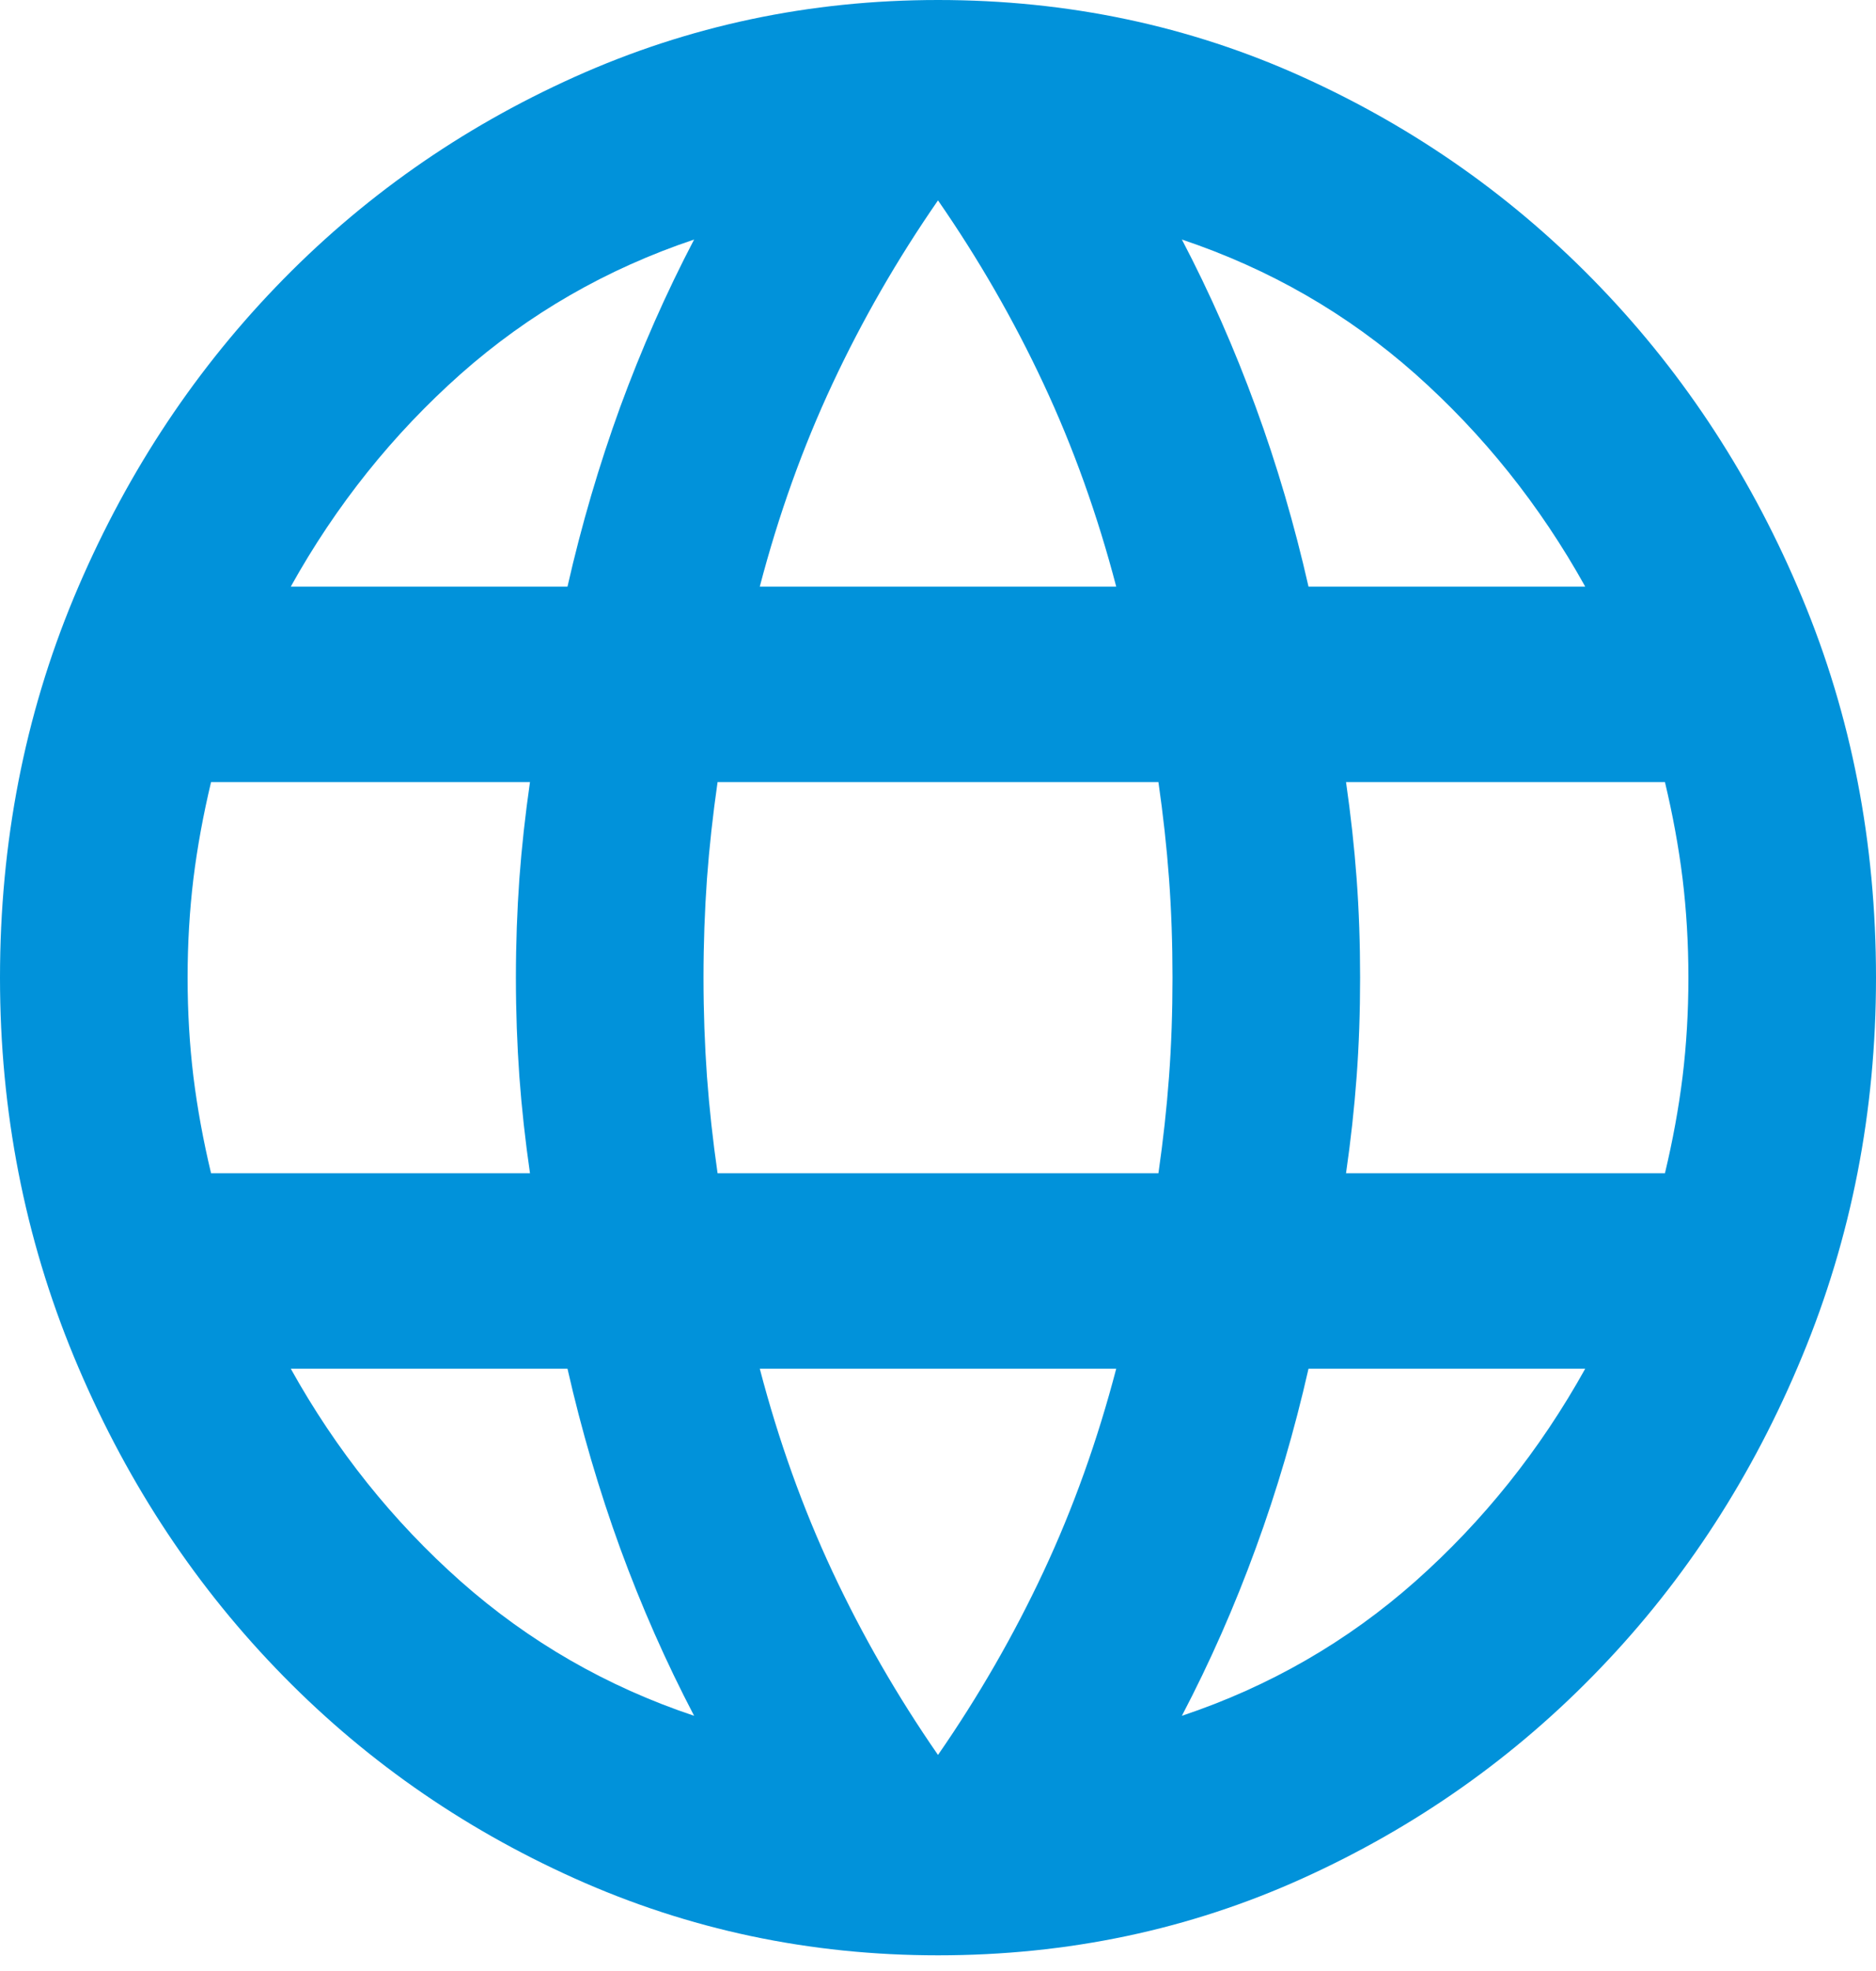 <?xml version="1.0" encoding="utf-8"?>
<svg xmlns="http://www.w3.org/2000/svg" fill="none" height="100%" overflow="visible" preserveAspectRatio="none" style="display: block;" viewBox="0 0 20 21" width="100%">
<path d="M10 20.833C8.633 20.833 7.342 20.56 6.125 20.013C4.908 19.466 3.846 18.72 2.938 17.773C2.029 16.827 1.312 15.72 0.787 14.453C0.263 13.186 0 11.84 0 10.417C0 8.976 0.263 7.626 0.787 6.367C1.312 5.109 2.029 4.006 2.938 3.06C3.846 2.114 4.908 1.367 6.125 0.82C7.342 0.273 8.633 0 10 0C11.383 0 12.679 0.273 13.887 0.82C15.096 1.367 16.154 2.114 17.062 3.06C17.971 4.006 18.688 5.109 19.212 6.367C19.738 7.626 20 8.976 20 10.417C20 11.84 19.738 13.186 19.212 14.453C18.688 15.72 17.971 16.827 17.062 17.773C16.154 18.72 15.096 19.466 13.887 20.013C12.679 20.56 11.383 20.833 10 20.833ZM10 18.698C10.433 18.073 10.808 17.422 11.125 16.745C11.442 16.068 11.7 15.347 11.9 14.583H8.1C8.3 15.347 8.558 16.068 8.875 16.745C9.192 17.422 9.567 18.073 10 18.698ZM7.4 18.281C7.1 17.708 6.838 17.114 6.612 16.497C6.388 15.881 6.2 15.243 6.05 14.583H3.1C3.583 15.451 4.188 16.207 4.912 16.849C5.638 17.491 6.467 17.969 7.4 18.281ZM12.6 18.281C13.533 17.969 14.363 17.491 15.088 16.849C15.812 16.207 16.417 15.451 16.9 14.583H13.95C13.8 15.243 13.613 15.881 13.387 16.497C13.162 17.114 12.9 17.708 12.6 18.281ZM2.25 12.5H5.65C5.6 12.153 5.562 11.81 5.537 11.471C5.513 11.133 5.5 10.781 5.5 10.417C5.5 10.052 5.513 9.701 5.537 9.362C5.562 9.023 5.6 8.681 5.65 8.333H2.25C2.167 8.681 2.104 9.023 2.062 9.362C2.021 9.701 2 10.052 2 10.417C2 10.781 2.021 11.133 2.062 11.471C2.104 11.81 2.167 12.153 2.25 12.5ZM7.65 12.5H12.35C12.4 12.153 12.438 11.81 12.463 11.471C12.488 11.133 12.5 10.781 12.5 10.417C12.5 10.052 12.488 9.701 12.463 9.362C12.438 9.023 12.4 8.681 12.35 8.333H7.65C7.6 8.681 7.562 9.023 7.537 9.362C7.513 9.701 7.5 10.052 7.5 10.417C7.5 10.781 7.513 11.133 7.537 11.471C7.562 11.81 7.6 12.153 7.65 12.5ZM14.35 12.5H17.75C17.833 12.153 17.896 11.81 17.938 11.471C17.979 11.133 18 10.781 18 10.417C18 10.052 17.979 9.701 17.938 9.362C17.896 9.023 17.833 8.681 17.75 8.333H14.35C14.4 8.681 14.438 9.023 14.463 9.362C14.488 9.701 14.5 10.052 14.5 10.417C14.5 10.781 14.488 11.133 14.463 11.471C14.438 11.81 14.4 12.153 14.35 12.5ZM13.95 6.25H16.9C16.417 5.382 15.812 4.627 15.088 3.984C14.363 3.342 13.533 2.865 12.6 2.552C12.9 3.125 13.162 3.72 13.387 4.336C13.613 4.952 13.8 5.59 13.95 6.25ZM8.1 6.25H11.9C11.7 5.486 11.442 4.766 11.125 4.089C10.808 3.411 10.433 2.76 10 2.135C9.567 2.76 9.192 3.411 8.875 4.089C8.558 4.766 8.3 5.486 8.1 6.25ZM3.1 6.25H6.05C6.2 5.59 6.388 4.952 6.612 4.336C6.838 3.72 7.1 3.125 7.4 2.552C6.467 2.865 5.638 3.342 4.912 3.984C4.188 4.627 3.583 5.382 3.1 6.25Z" fill="#0192DA" id="icon"/>
</svg>